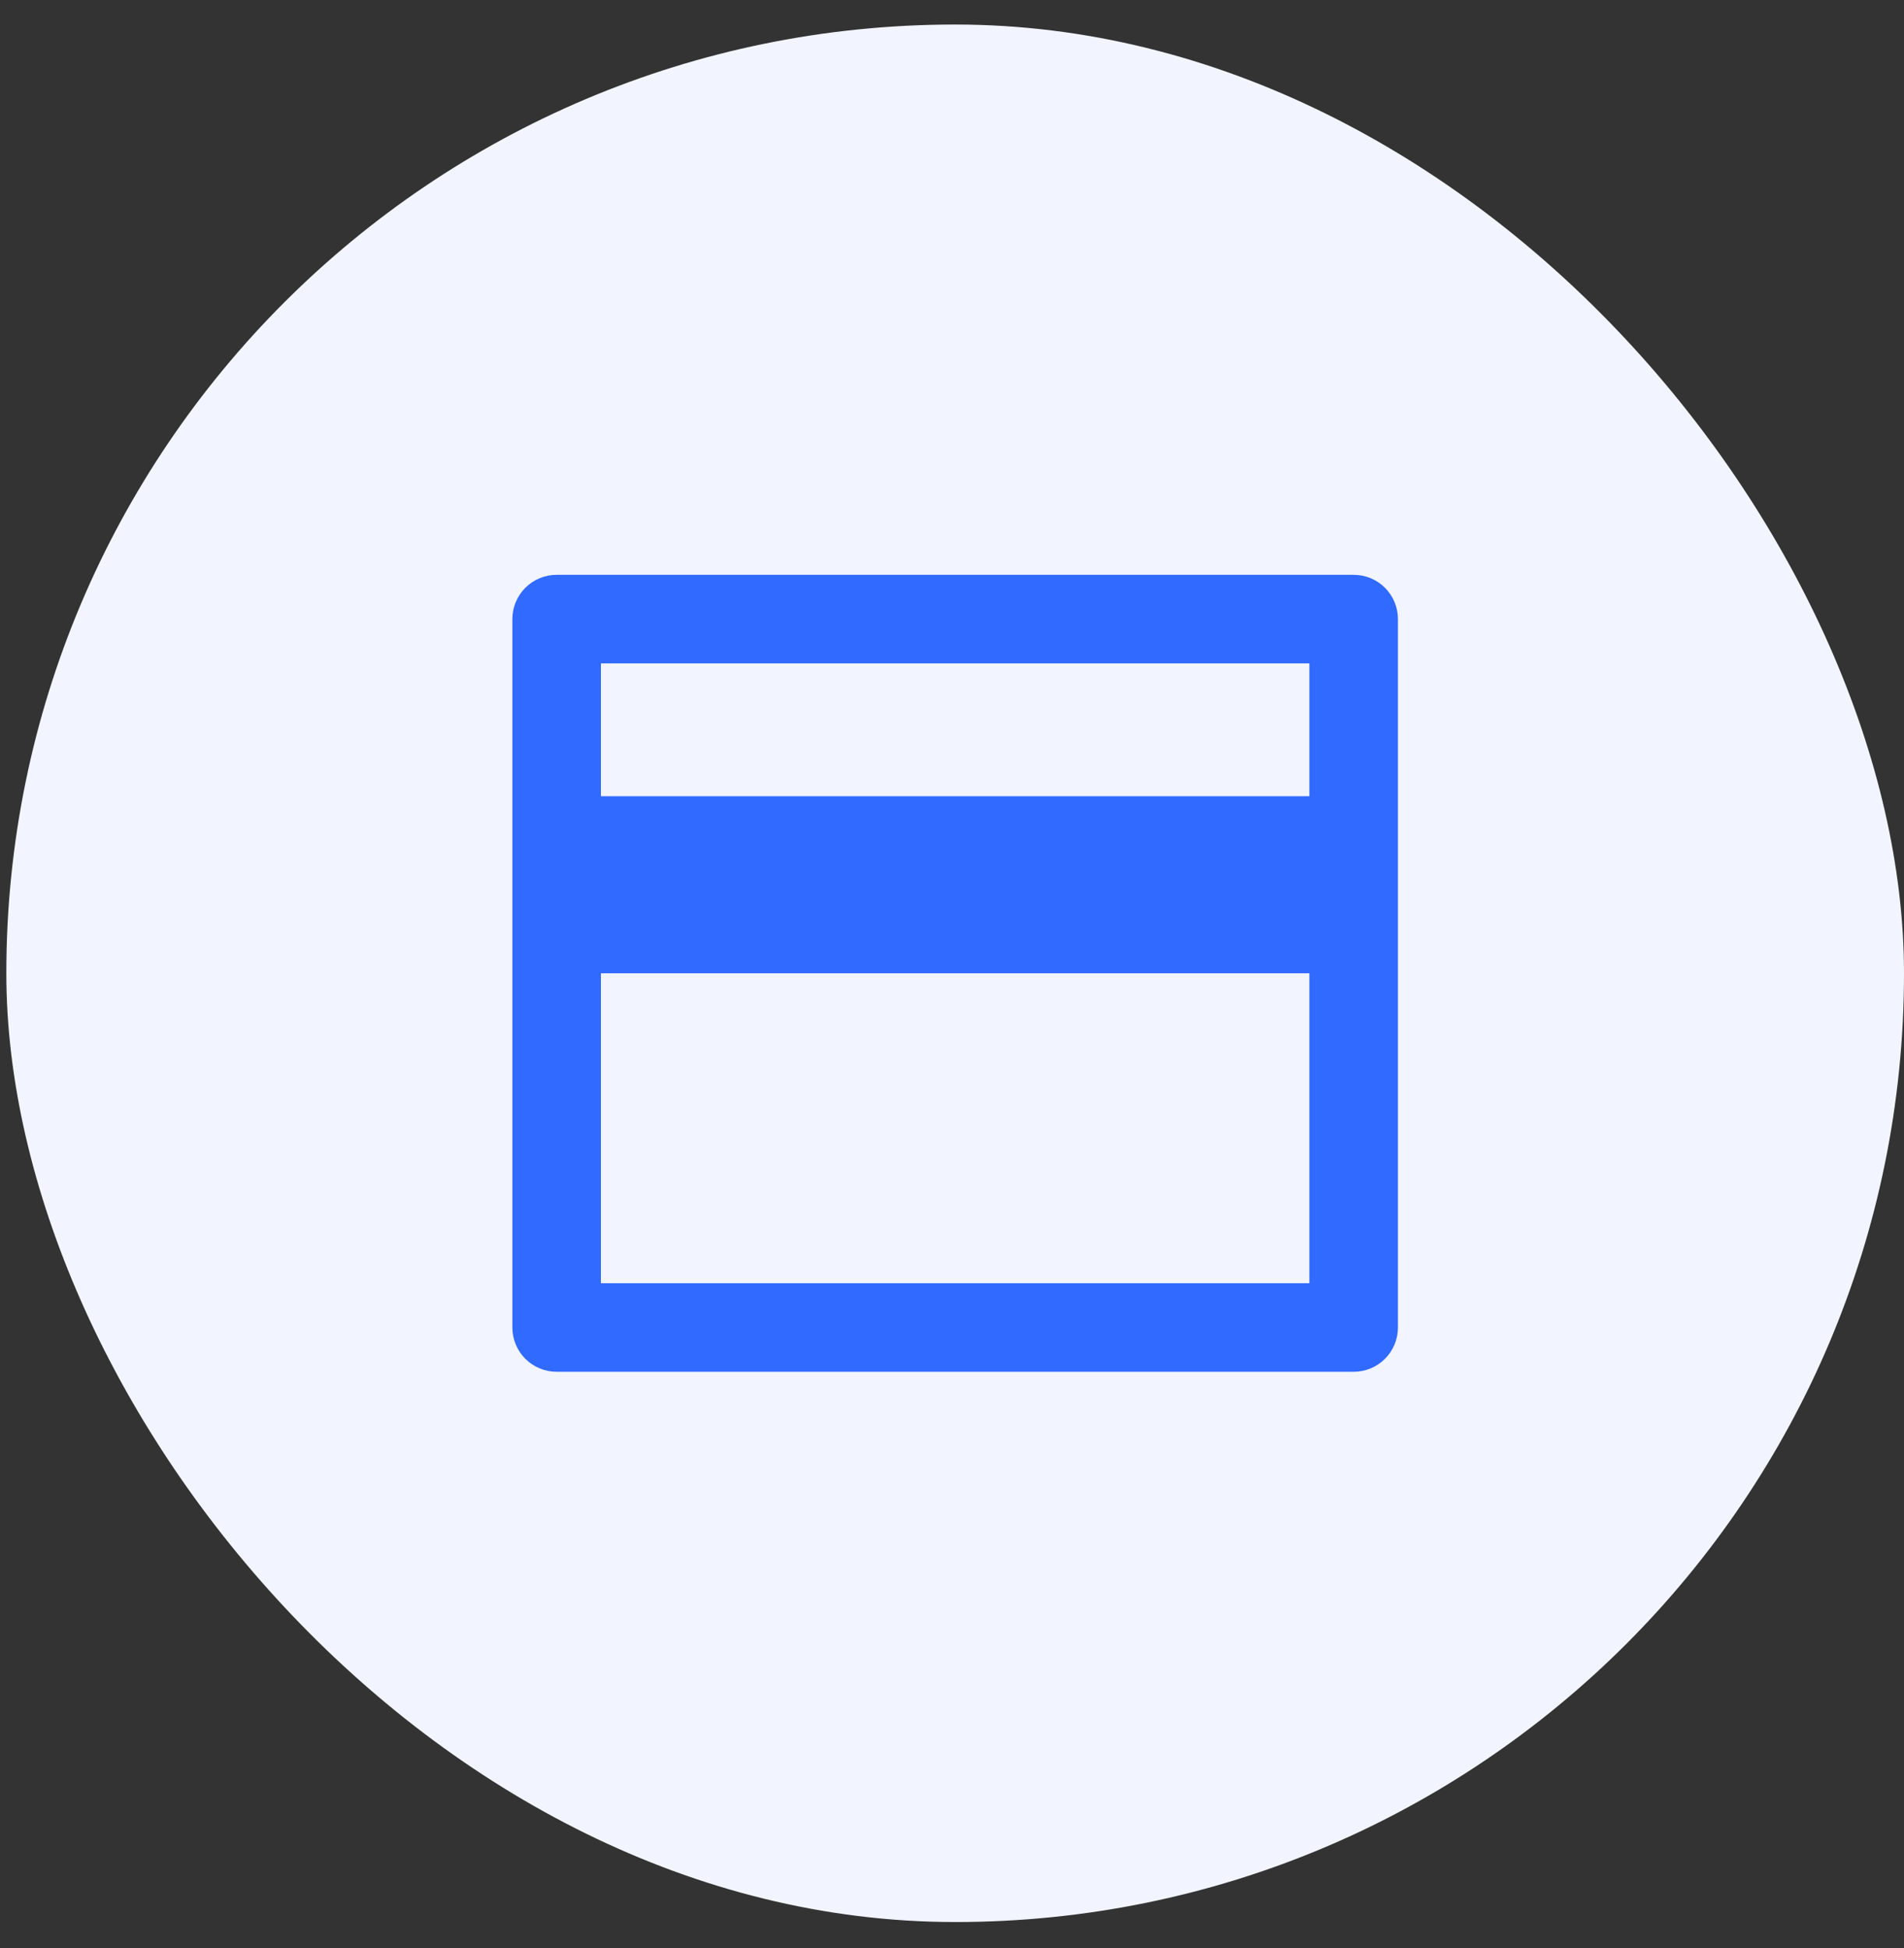 <svg width="43" height="44" viewBox="0 0 43 44" fill="none" xmlns="http://www.w3.org/2000/svg">
<rect x="0" y="0" width="43" height="44" fill="#333333" stroke="none"/>
<rect x="0.143" y="0.554" width="42.857" height="42.857" rx="21.429" fill="#F2F5FF"/>
<path d="M12.571 12.983H30.571C30.837 12.983 31.091 13.088 31.279 13.276C31.466 13.463 31.571 13.718 31.571 13.983V29.983C31.571 30.248 31.466 30.503 31.279 30.69C31.091 30.878 30.837 30.983 30.571 30.983H12.571C12.306 30.983 12.052 30.878 11.864 30.69C11.677 30.503 11.571 30.248 11.571 29.983V13.983C11.571 13.718 11.677 13.463 11.864 13.276C12.052 13.088 12.306 12.983 12.571 12.983ZM29.571 21.983H13.571V28.983H29.571V21.983ZM29.571 17.983V14.983H13.571V17.983H29.571Z" fill="#316AFF"/>
</svg>
